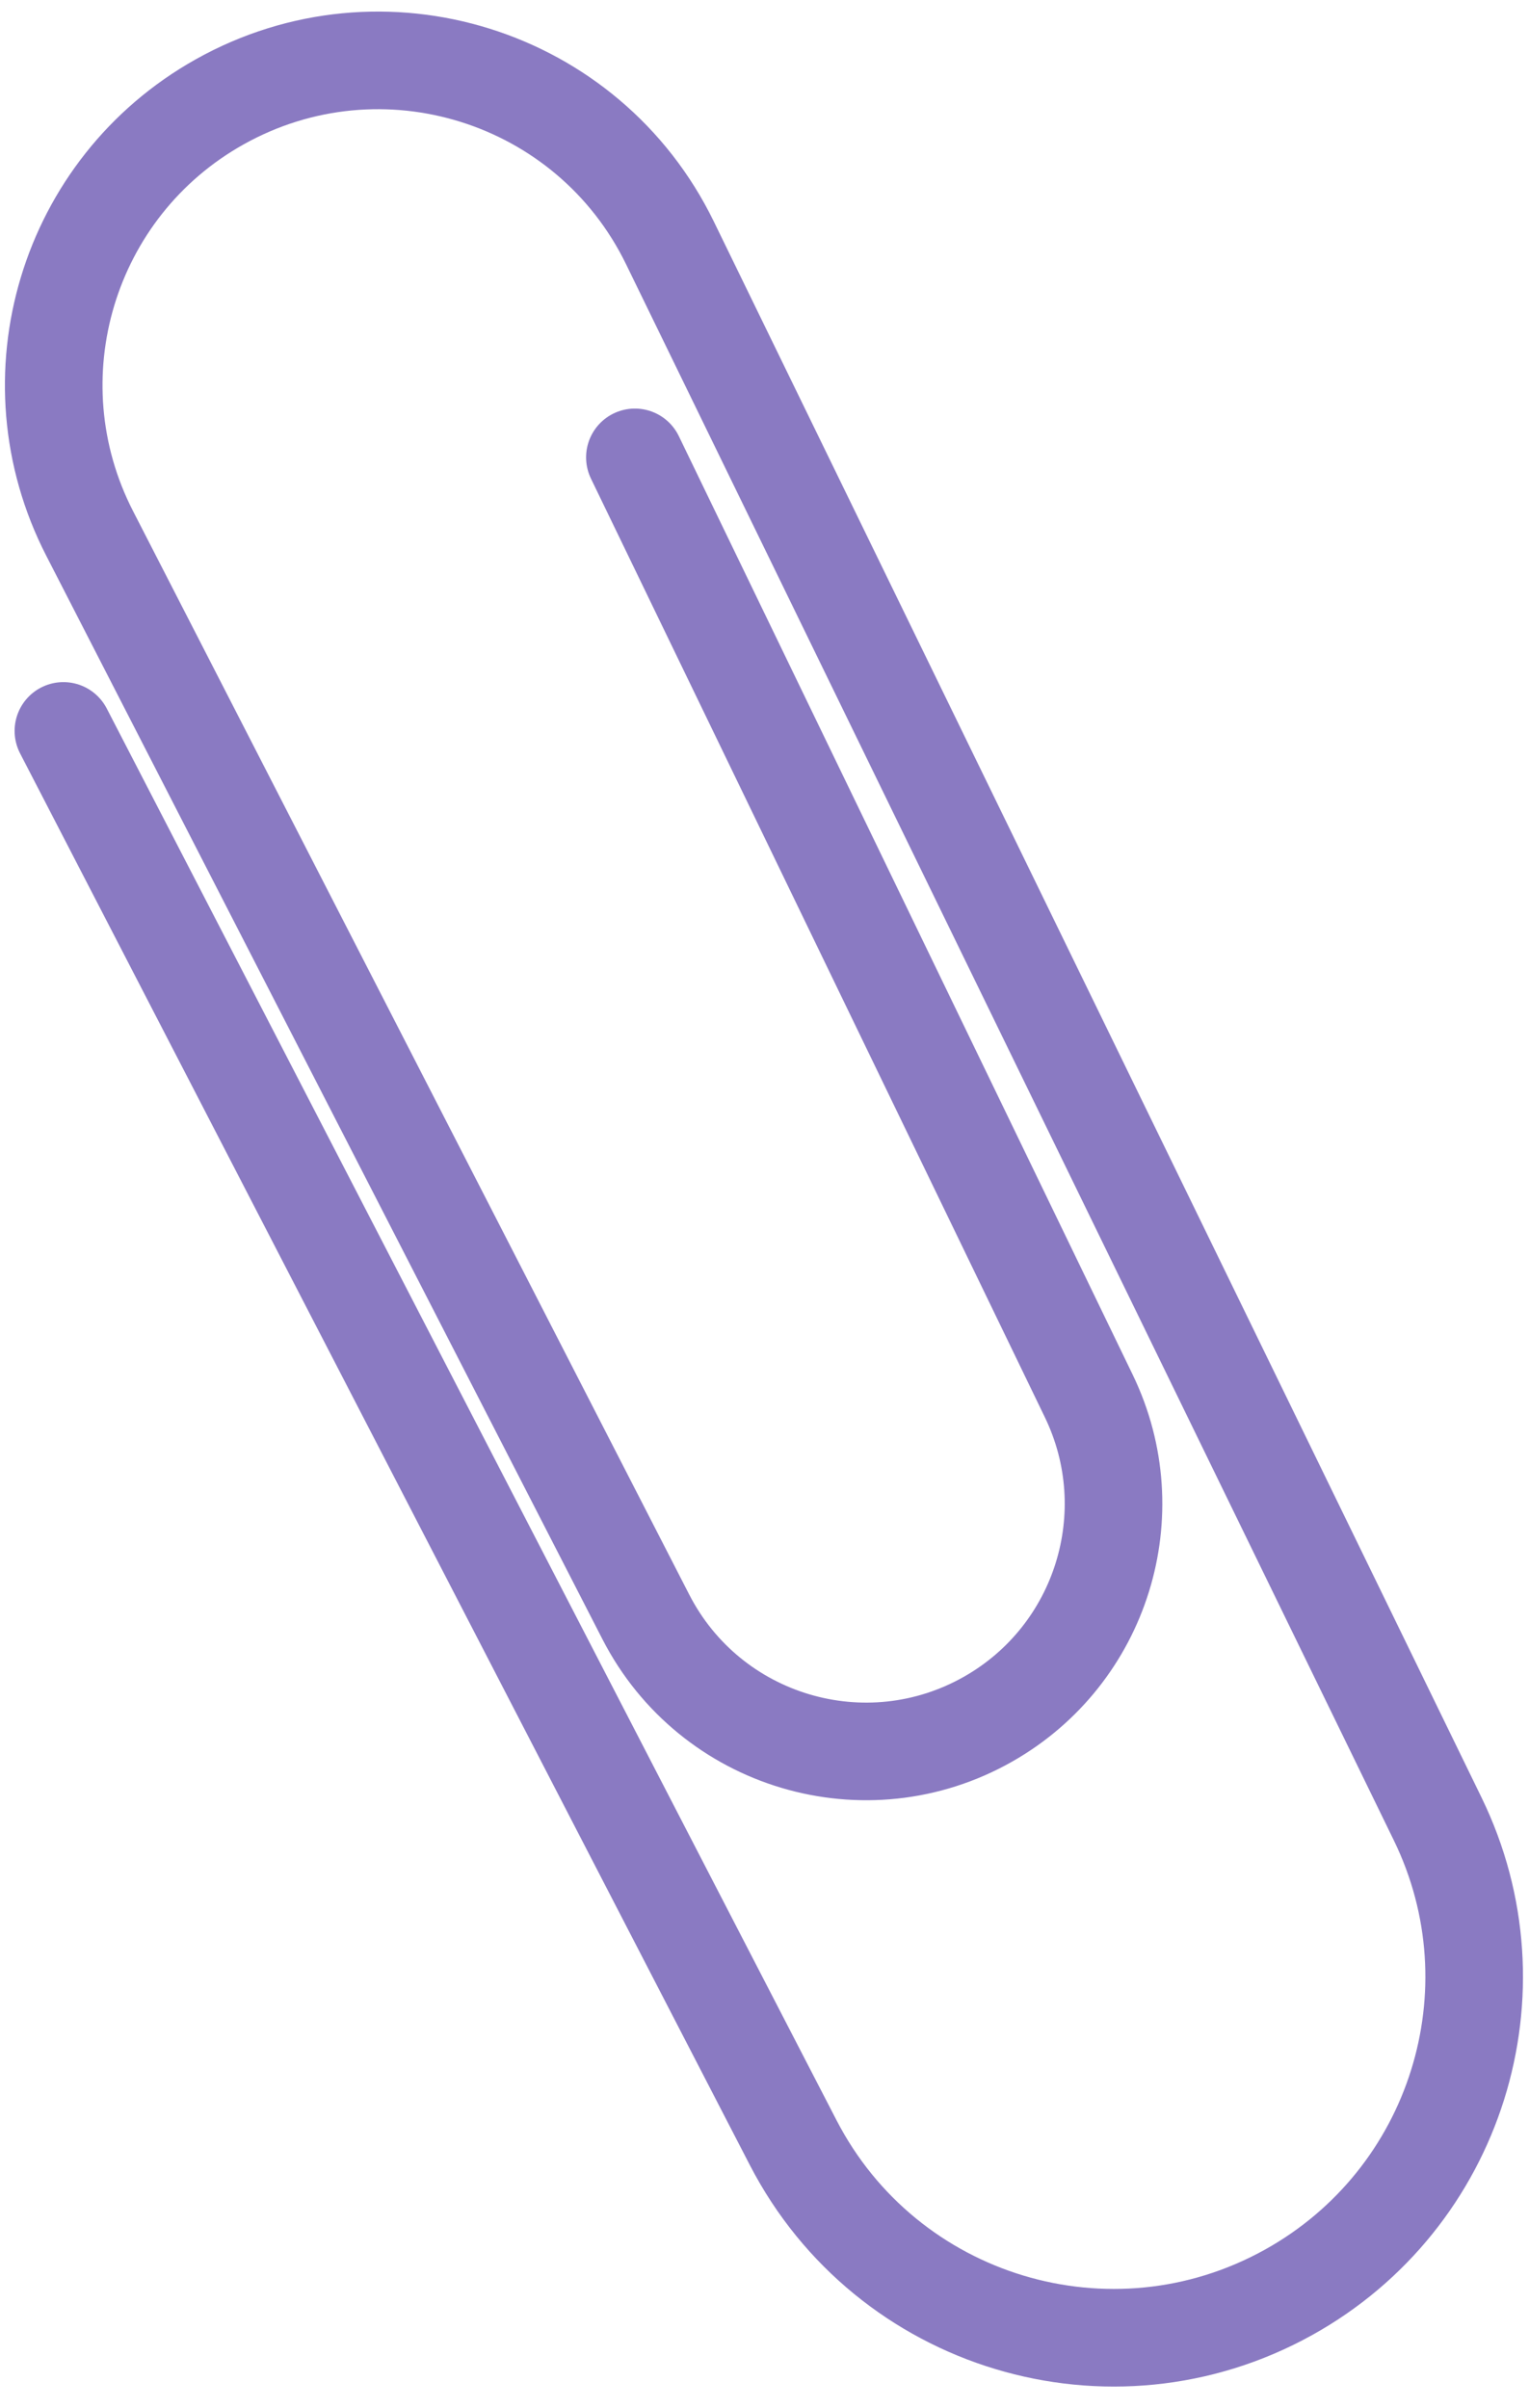 <?xml version="1.0" encoding="UTF-8"?> <svg xmlns="http://www.w3.org/2000/svg" width="47" height="74" viewBox="0 0 47 74" fill="none"> <path d="M19.516 14.055L33.468 42.898C35.212 46.503 33.863 50.842 30.383 52.823V52.823C26.62 54.965 21.83 53.538 19.852 49.686L2.754 16.388C0.303 11.614 2.068 5.756 6.749 3.132V3.132C11.751 0.328 18.081 2.308 20.593 7.463L44.193 55.895C46.773 61.19 44.761 67.579 39.612 70.441V70.441C34.147 73.477 27.253 71.396 24.381 65.842L1.949 22.461" stroke="#8A7AC2" stroke-width="3" stroke-linecap="round"></path> </svg> 